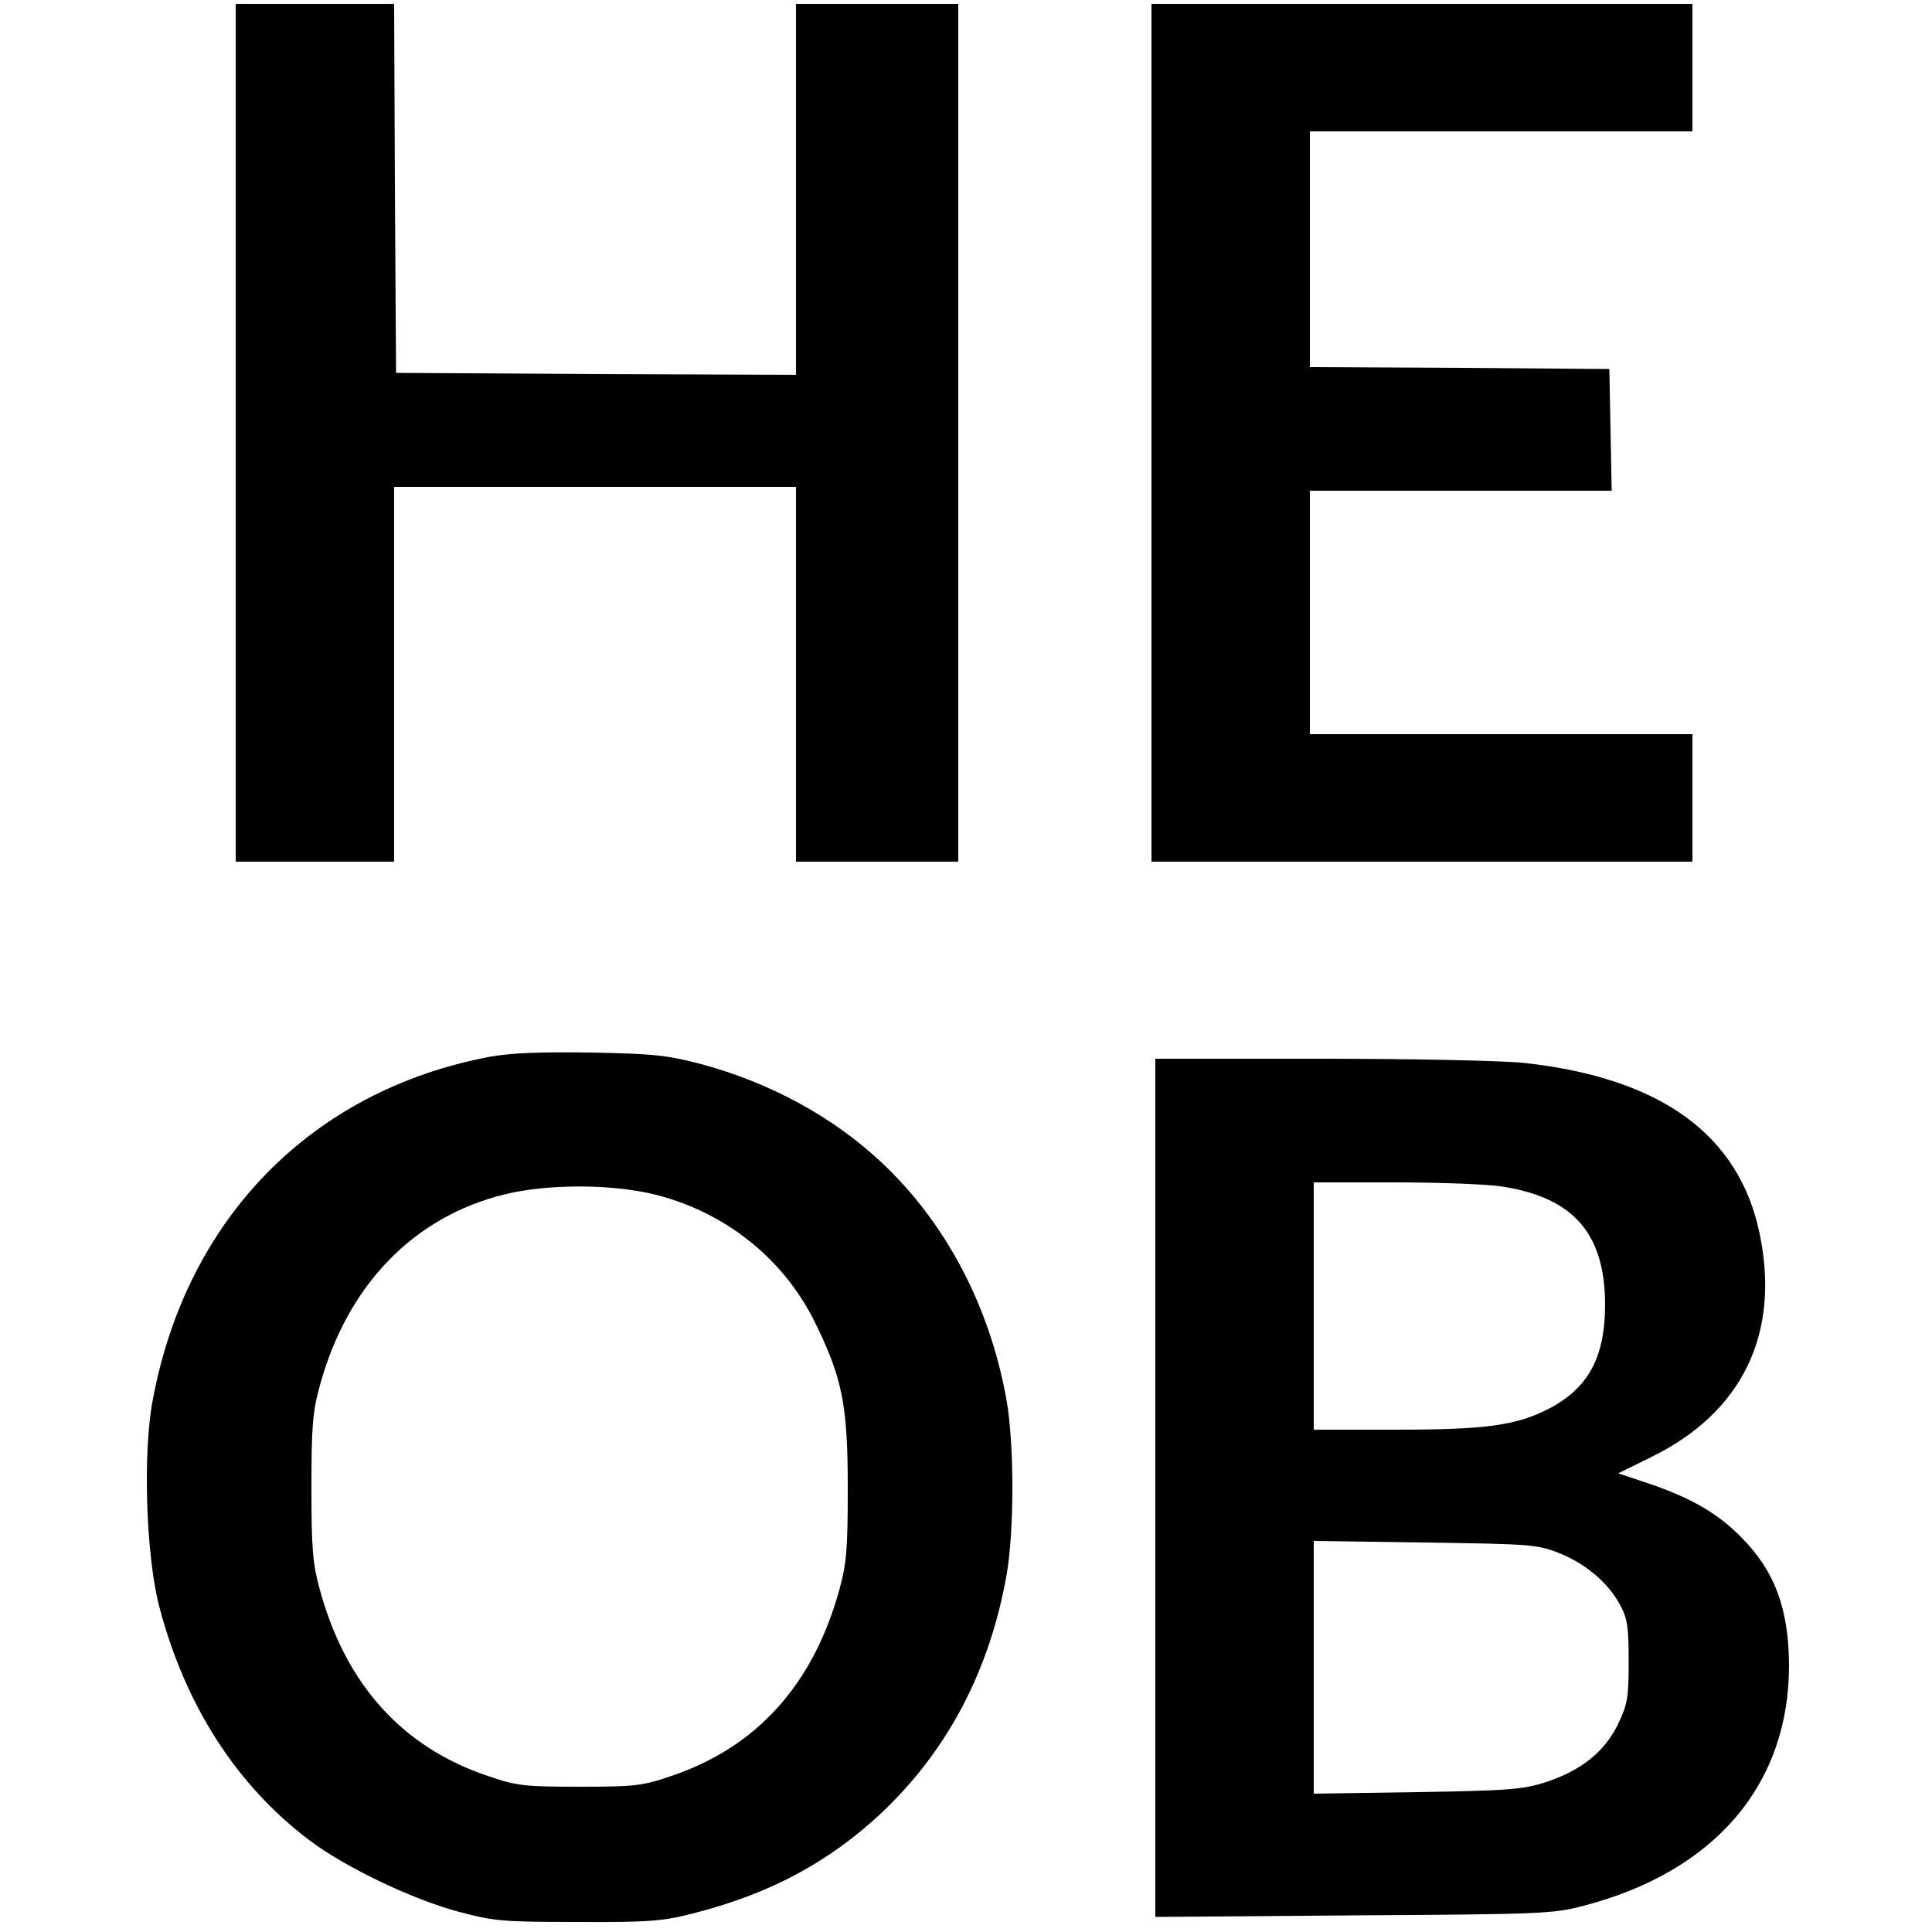 <svg version="1.0" xmlns="http://www.w3.org/2000/svg"
 width="500pt" height="500pt" viewBox="0 0 500 500"
 preserveAspectRatio="xMidYMid meet">

<g transform="translate(0,500) scale(0.1,-0.1)"
fill="#000000" stroke="none">
<path d="M610 3880 l0 -1110 205 0 205 0 0 485 0 485 520 0 520 0 0 -485 0
-485 210 0 210 0 0 1110 0 1110 -210 0 -210 0 0 -480 0 -480 -517 2 -518 3 -3
478 -2 477 -205 0 -205 0 0 -1110z"/>
<path d="M2980 3880 l0 -1110 700 0 700 0 0 165 0 165 -495 0 -495 0 0 315 0
315 390 0 391 0 -3 158 -3 157 -387 3 -388 2 0 305 0 305 495 0 495 0 0 165 0
165 -700 0 -700 0 0 -1110z"/>
<path d="M1267 2265 c-460 -87 -785 -418 -872 -890 -26 -137 -17 -406 18 -536
67 -253 199 -459 387 -601 89 -68 265 -153 385 -185 93 -25 114 -27 310 -27
186 -1 220 2 298 22 198 50 351 132 487 259 172 162 281 369 325 617 20 115
20 337 0 452 -43 242 -156 458 -323 615 -124 117 -288 207 -467 255 -88 23
-122 27 -285 30 -134 2 -207 -1 -263 -11z m422 -355 c184 -44 337 -165 419
-330 72 -146 86 -216 86 -430 0 -160 -3 -196 -22 -265 -68 -246 -215 -408
-437 -482 -73 -25 -94 -27 -235 -27 -141 0 -162 2 -235 27 -223 74 -370 237
-437 482 -19 69 -22 106 -22 265 0 159 3 196 22 265 71 259 242 436 478 494
110 27 272 27 383 1z"/>
<path d="M2990 1149 l0 -1110 513 4 c488 3 516 4 596 25 340 89 531 314 531
622 -1 148 -37 245 -126 334 -61 61 -129 100 -238 137 l-78 26 83 41 c237 115
337 319 283 579 -53 256 -255 403 -608 442 -53 6 -287 11 -526 11 l-430 0 0
-1111z m899 780 c184 -29 264 -122 265 -304 0 -138 -43 -218 -148 -272 -83
-42 -161 -53 -393 -53 l-213 0 0 320 0 320 213 0 c116 0 241 -5 276 -11z m145
-948 c69 -27 129 -78 159 -135 19 -35 22 -57 22 -146 0 -95 -3 -110 -28 -163
-35 -71 -95 -119 -186 -149 -59 -19 -93 -22 -333 -26 l-268 -4 0 327 0 327
288 -4 c273 -4 290 -5 346 -27z"/>
</g>
</svg>
